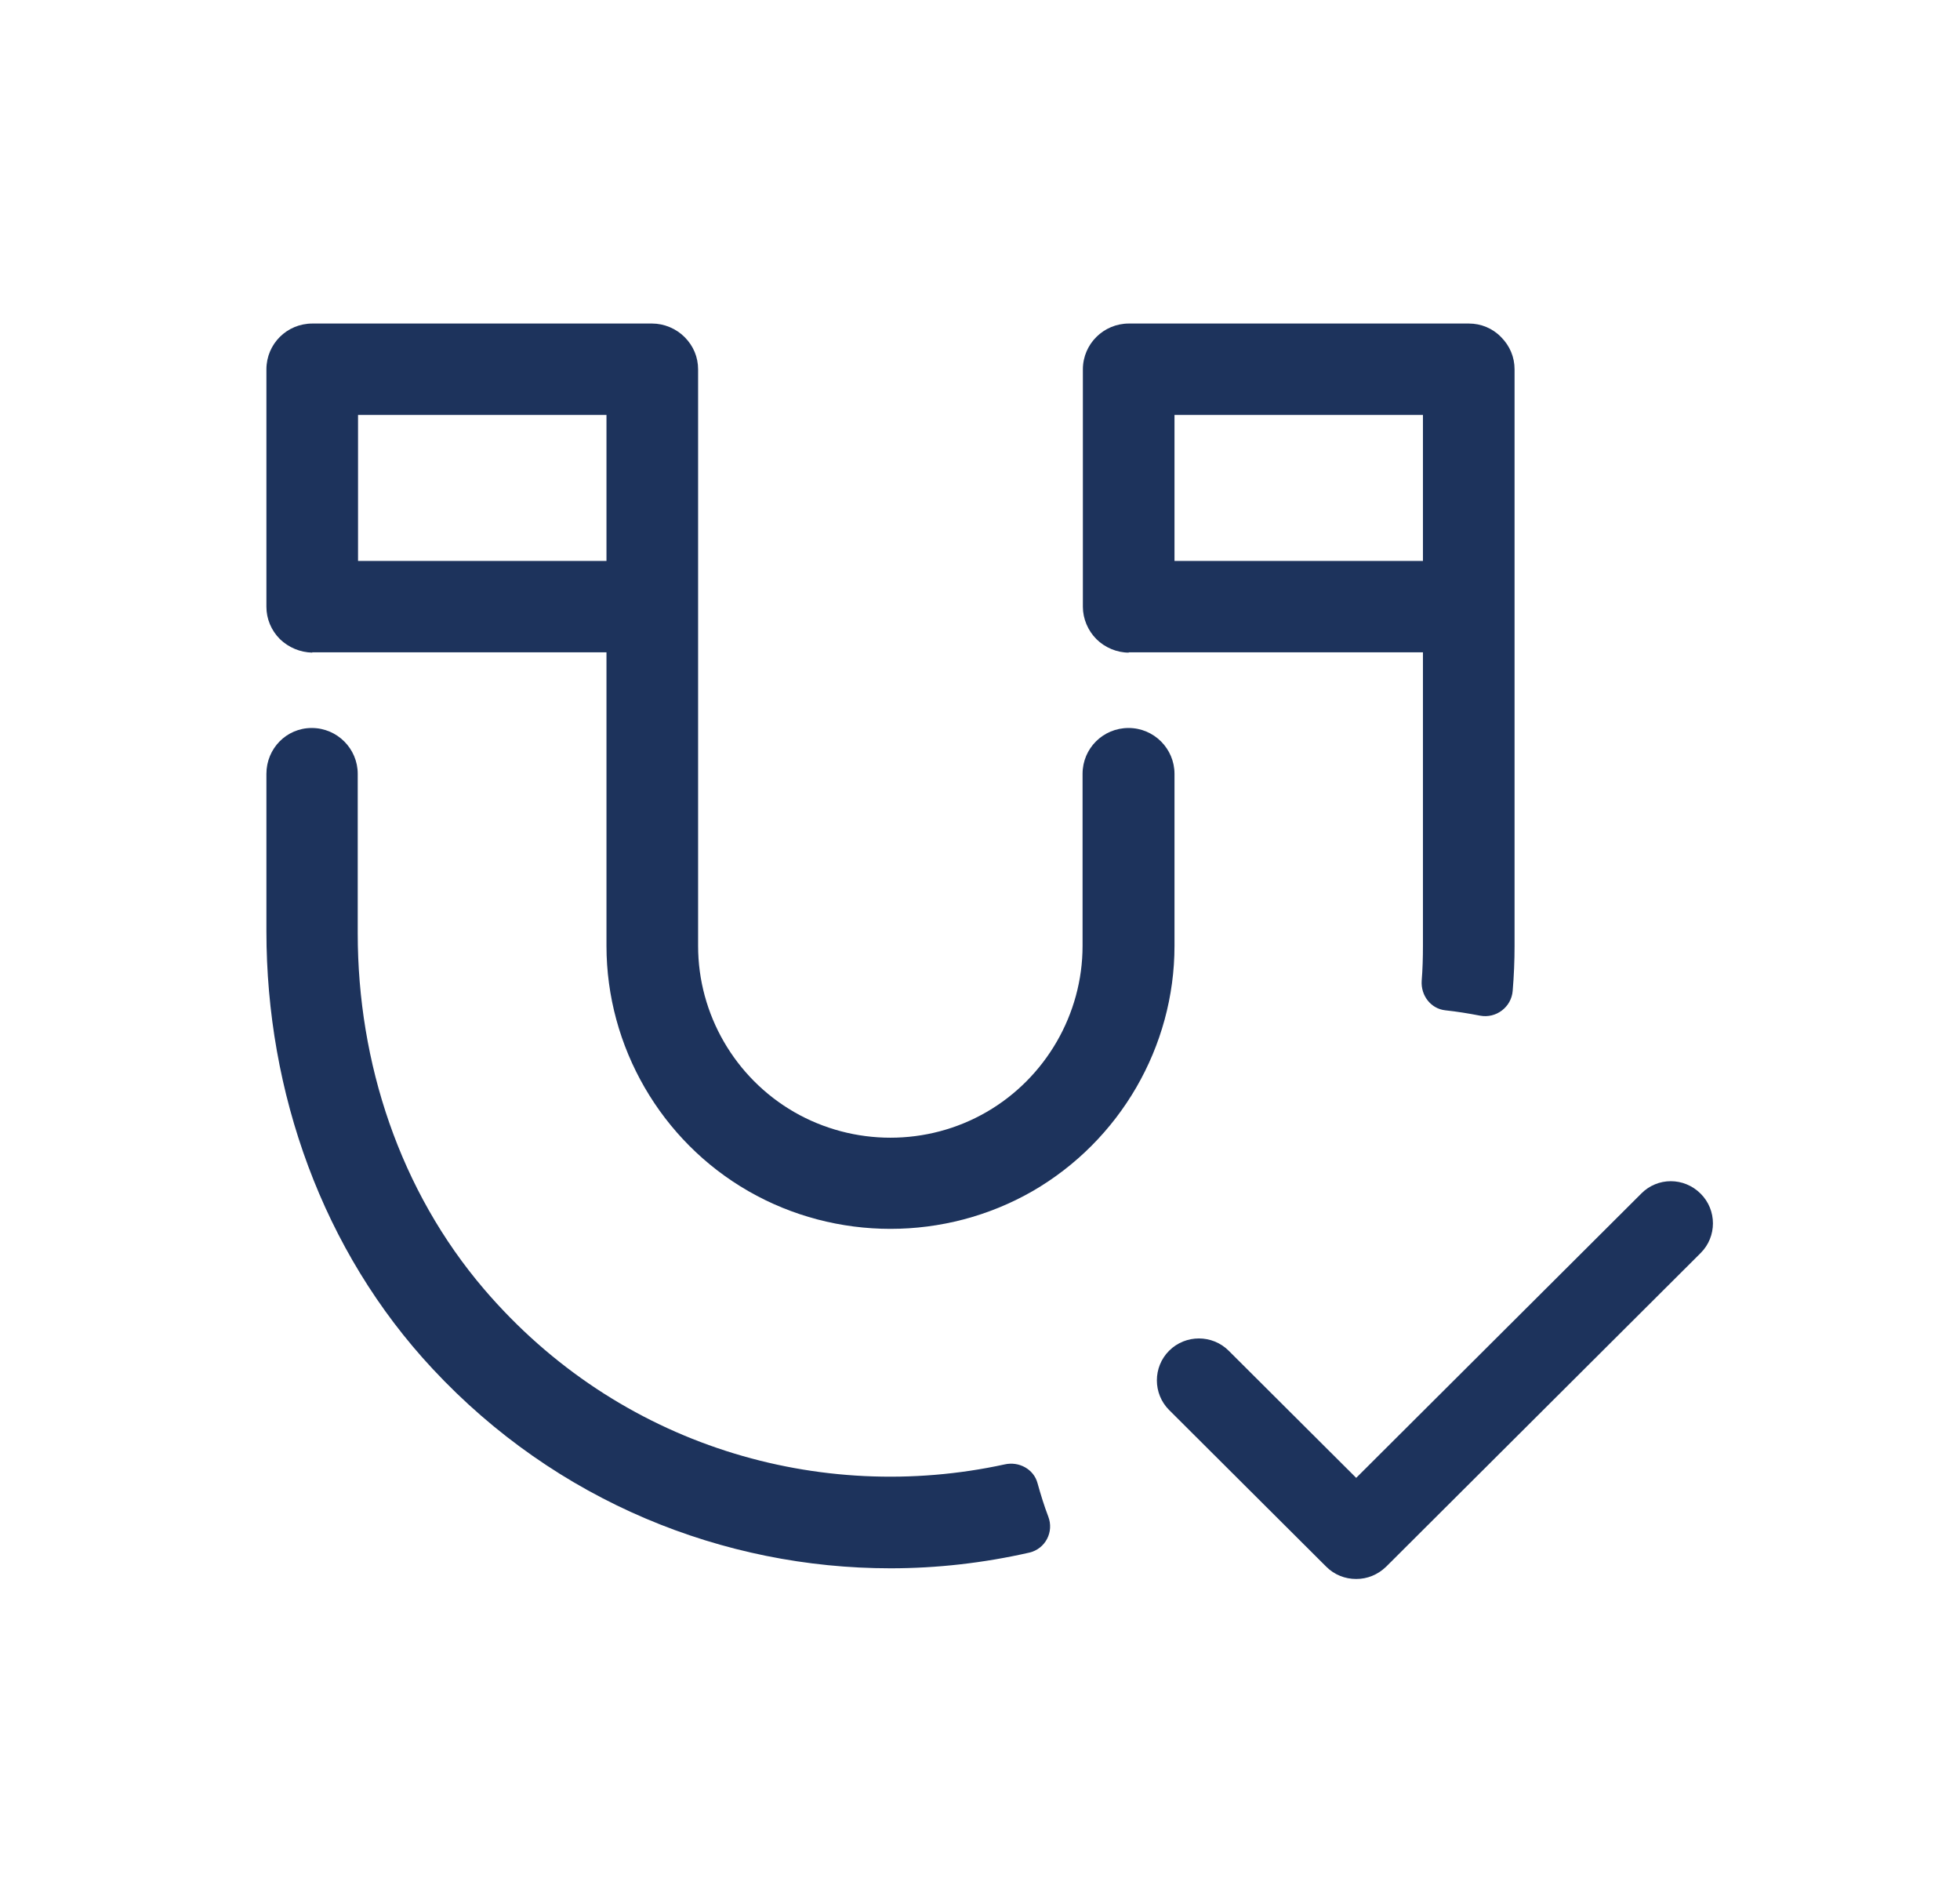 <svg width="103" height="100" viewBox="0 0 103 100" fill="none" xmlns="http://www.w3.org/2000/svg">
<g clip-path="url(#clip0_802_52)">
<path d="M16.399 34.276H31.871V49.703C31.871 54.999 34.733 59.95 39.333 62.59C41.633 63.91 44.215 64.57 46.796 64.57C49.377 64.57 51.959 63.91 54.259 62.59C58.859 59.933 61.721 54.999 61.721 49.703V40.661C61.721 39.341 60.646 38.252 59.306 38.252C57.965 38.252 56.89 39.325 56.89 40.661V49.703C56.89 53.283 54.954 56.633 51.843 58.431C48.732 60.23 44.86 60.23 41.733 58.431C38.622 56.633 36.686 53.3 36.686 49.703V19.409C36.686 18.765 36.438 18.172 35.974 17.709C35.528 17.264 34.899 17 34.27 17H16.416C15.075 17 14 18.073 14 19.409V31.883C14 32.51 14.248 33.12 14.711 33.583C15.175 34.028 15.771 34.276 16.416 34.292L16.399 34.276ZM18.815 29.474V21.802H31.871V29.474H18.815Z" fill="#1D335C"/>
<path d="M59.306 34.276H74.777V49.703C74.777 50.313 74.76 50.941 74.711 51.535C74.661 52.31 75.191 53.003 75.952 53.086C76.564 53.151 77.176 53.251 77.772 53.366C78.616 53.531 79.427 52.92 79.493 52.062C79.559 51.27 79.592 50.495 79.592 49.703V19.409C79.592 18.765 79.344 18.172 78.881 17.709C78.434 17.247 77.822 17 77.193 17H59.322C57.998 17 56.906 18.073 56.906 19.409V31.883C56.906 32.51 57.171 33.137 57.618 33.583C58.065 34.028 58.693 34.292 59.322 34.292L59.306 34.276ZM61.721 21.802H74.777V29.474H61.721V21.802Z" fill="#1D335C"/>
<path d="M52.803 76.945C43.106 79.056 32.516 76.004 25.451 67.754C21.016 62.573 18.799 55.858 18.799 49.043V40.661C18.799 39.341 17.723 38.252 16.383 38.252C15.043 38.252 14 39.341 14 40.661V48.928C14 57.392 16.945 65.725 22.737 71.928C29.24 78.908 38.026 82.406 46.796 82.406C49.245 82.406 51.694 82.126 54.093 81.581C54.937 81.383 55.4 80.492 55.086 79.683C54.871 79.123 54.689 78.528 54.523 77.934C54.325 77.192 53.547 76.779 52.803 76.945Z" fill="#1D335C"/>
<path d="M86.228 62.738L71.269 77.654L64.568 70.972C63.707 70.114 62.301 70.114 61.44 70.972C60.58 71.829 60.58 73.232 61.44 74.09L69.697 82.323C70.127 82.752 70.69 82.967 71.269 82.967C71.848 82.967 72.394 82.752 72.841 82.323L89.371 65.84C90.232 64.982 90.232 63.58 89.371 62.721C88.495 61.847 87.105 61.847 86.244 62.721L86.228 62.738Z" fill="#1D335C"/>
</g>
<defs>
<clipPath id="clip0_802_52">
<rect width="76" height="66" fill="white" transform="translate(14 17)"/>
</clipPath>
</defs>
</svg>
